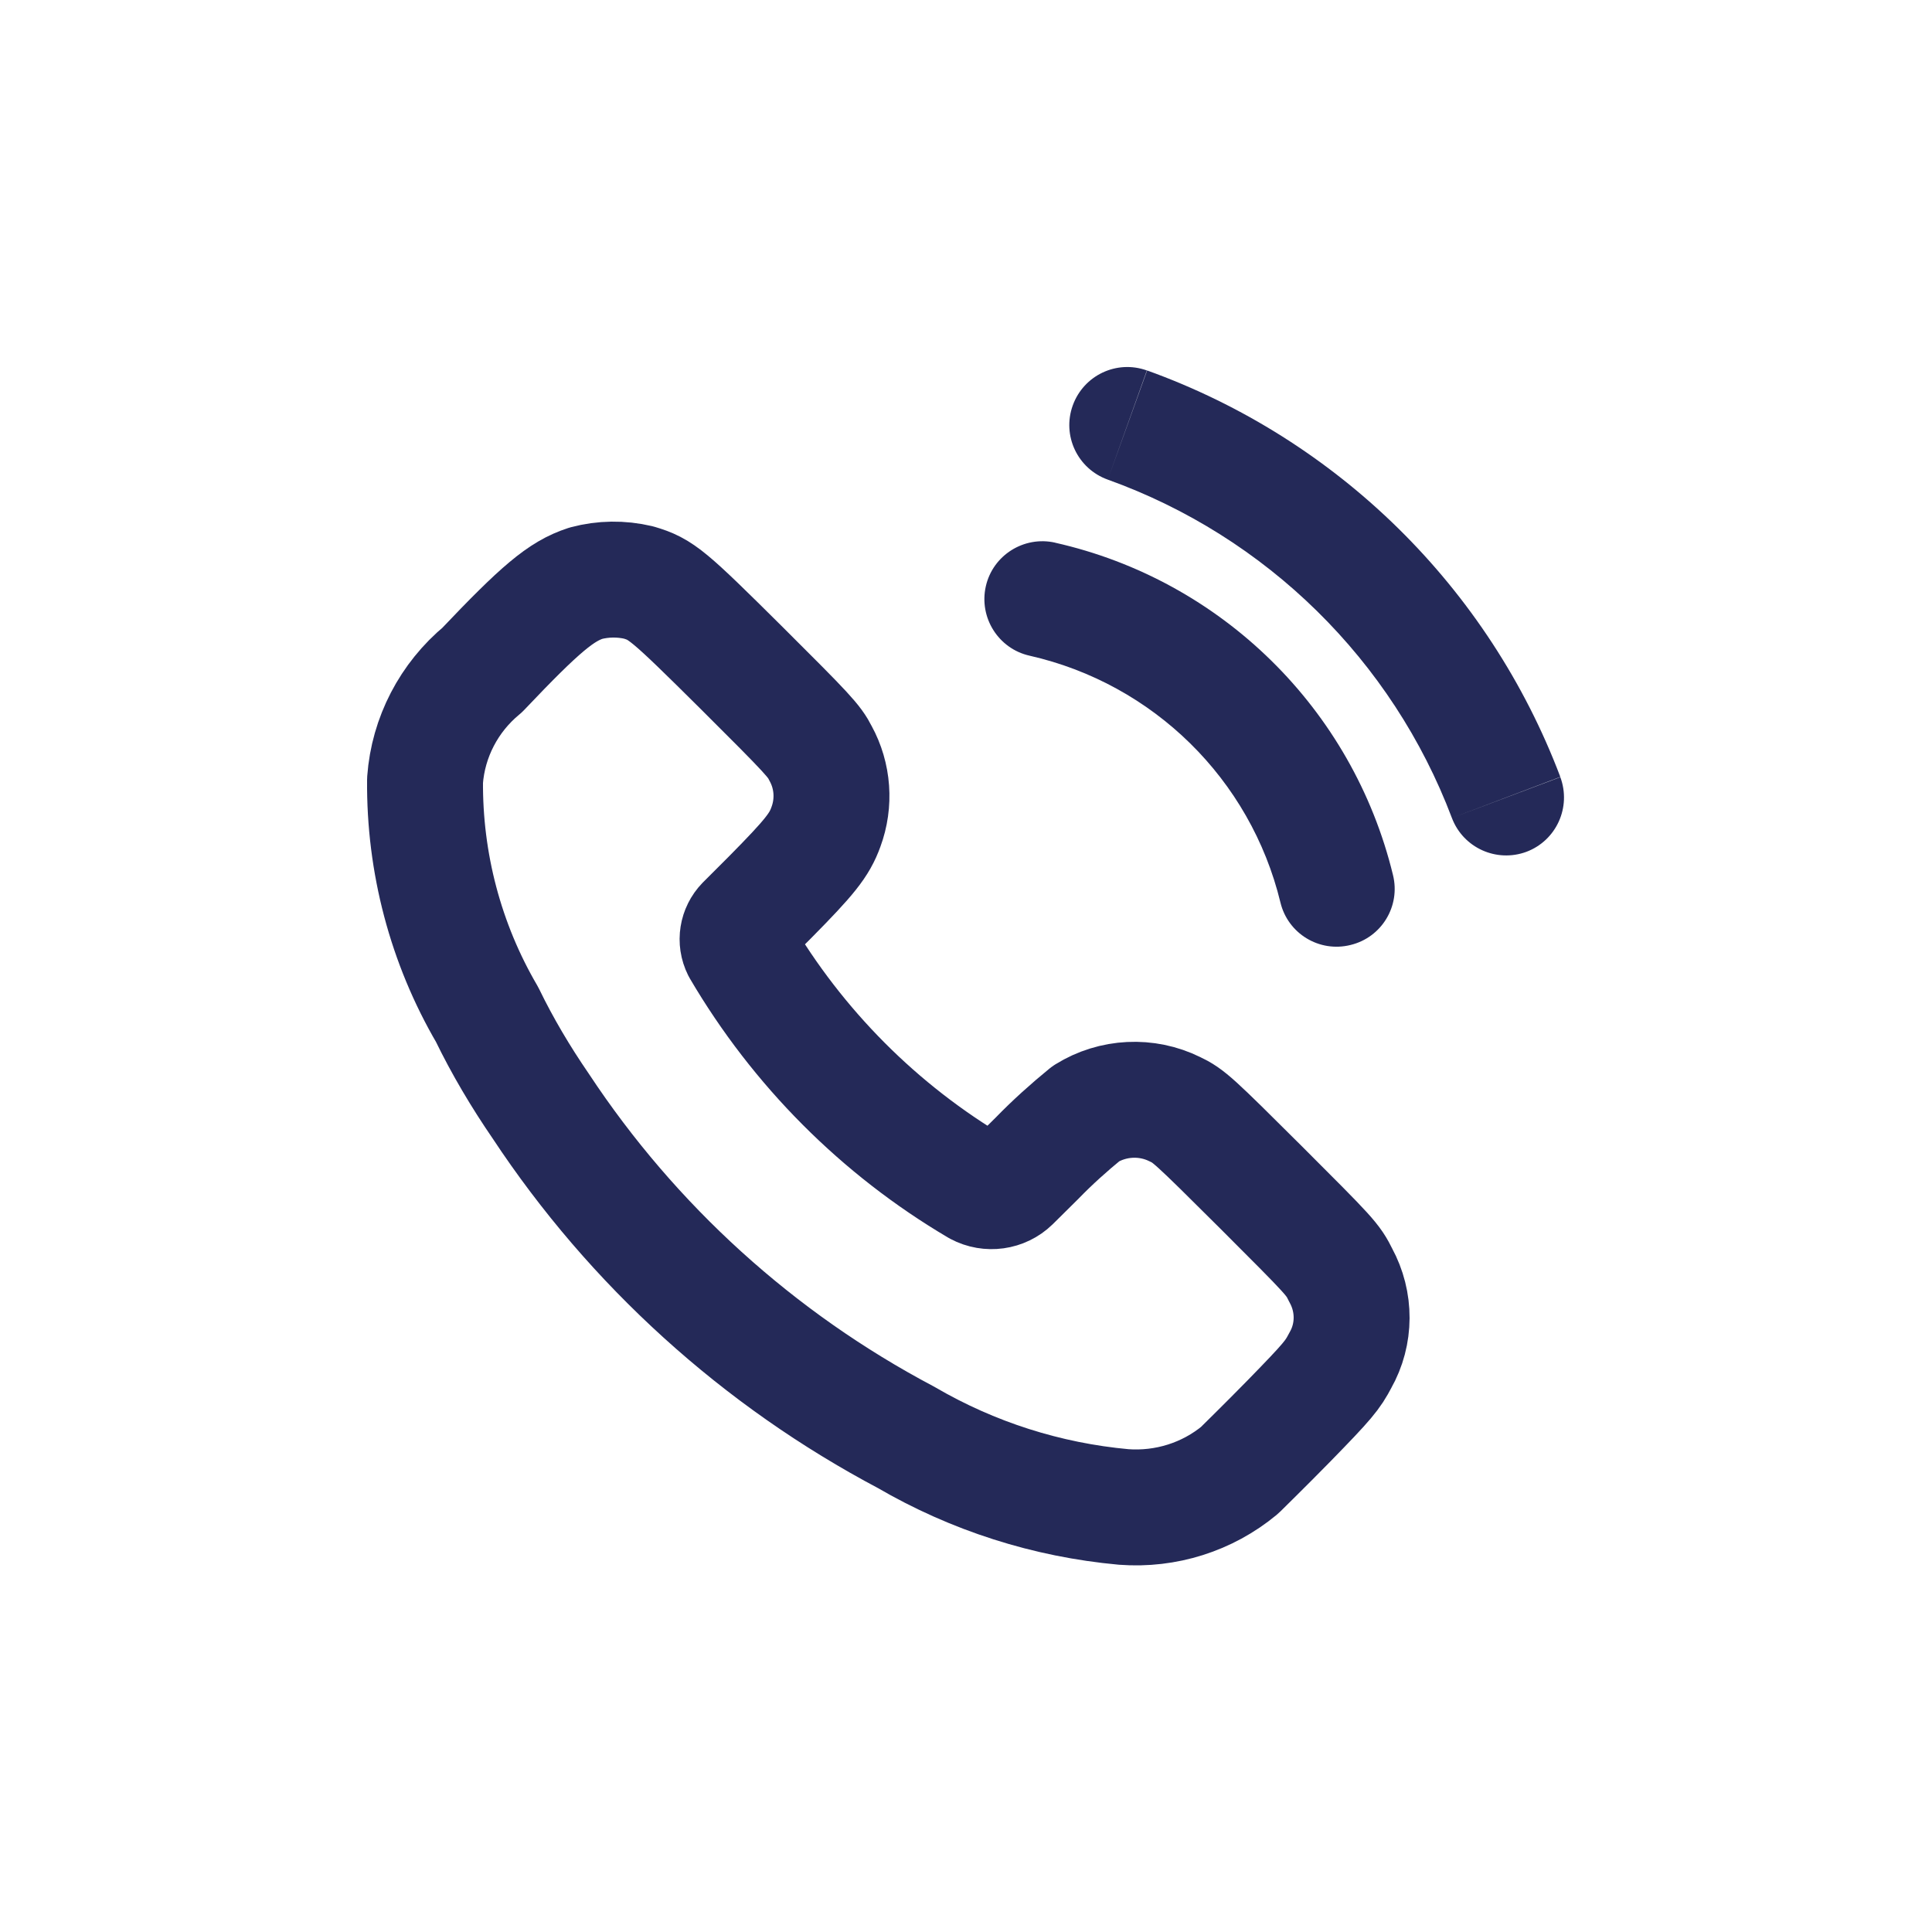 <?xml version="1.0" encoding="utf-8"?>
<!-- Generator: Adobe Illustrator 25.0.0, SVG Export Plug-In . SVG Version: 6.00 Build 0)  -->
<svg version="1.1" id="Layer_1" xmlns="http://www.w3.org/2000/svg" xmlns:xlink="http://www.w3.org/1999/xlink" x="0px" y="0px"
	 viewBox="0 0 800 800" style="enable-background:new 0 0 800 800;" xml:space="preserve">
<style type="text/css">
	.st0{fill:none;stroke:#242958;stroke-width:48;stroke-linecap:round;stroke-linejoin:round;stroke-miterlimit:128;}
	.st1{fill:#242958;}
</style>
<path class="st0" d="M199.7,277.4c24.1-25.4,32.7-32.6,42.9-35.9c7.1-1.9,14.6-2,21.8-0.3c9.4,2.8,11.9,4.8,42.9,35.6
	c27.2,27.1,29.9,30,32.5,35.2c5.1,9.3,5.9,20.4,2.2,30.4c-2.7,7.5-6.7,12.5-23.1,29.1l-10.8,10.8c-2.8,2.9-3.5,7.2-1.7,10.8
	c23.9,40.7,57.7,74.7,98.4,98.7c4.7,2.5,10.5,1.7,14.3-2l10.3-10.2c6.4-6.6,13.2-12.7,20.3-18.5c11.1-6.9,25.1-7.6,36.8-1.8
	c5.7,2.7,7.6,4.4,35.7,32.4c28.8,28.8,29.7,29.7,33,36.4c6,11,6,24.3-0.2,35.2c-3.2,6.1-5,8.4-21.2,25c-9.8,10-19.2,19.2-20.5,20.5
	c-13.4,11.1-30.6,16.5-48,15.2c-31.8-2.9-62.5-12.7-90.1-28.8C314.1,562.9,262,515.7,223.9,458c-8.3-12.1-15.8-24.7-22.2-37.9
	c-17.2-29.4-26-62.9-25.7-97C177.3,305.3,185.9,288.8,199.7,277.4z"/>
<path class="st1" d="M474.9,153.4c-12.5-4.5-26.2,2-30.7,14.5c-4.5,12.5,2,26.2,14.5,30.7L474.9,153.4z M601.2,338.7
	c4.7,12.4,18.5,18.6,30.9,14c12.4-4.7,18.6-18.5,14-30.9L601.2,338.7z M436.9,224.7c-12.9-2.9-25.8,5.2-28.7,18.1
	c-2.9,12.9,5.2,25.8,18.1,28.7L436.9,224.7z M530.2,373.7c3.1,12.9,16.1,20.8,29,17.6c12.9-3.1,20.8-16.1,17.6-29L530.2,373.7z
	 M458.7,198.6c65.7,23.6,117.8,74.8,142.5,140.1l44.9-17c-29.7-78.4-92.2-139.9-171.1-168.3L458.7,198.6z M426.3,271.5
	c51.2,11.6,91.5,51.1,103.9,102.2l46.6-11.4c-16.7-68.7-71-122.1-140-137.6L426.3,271.5z"/>
</svg>
